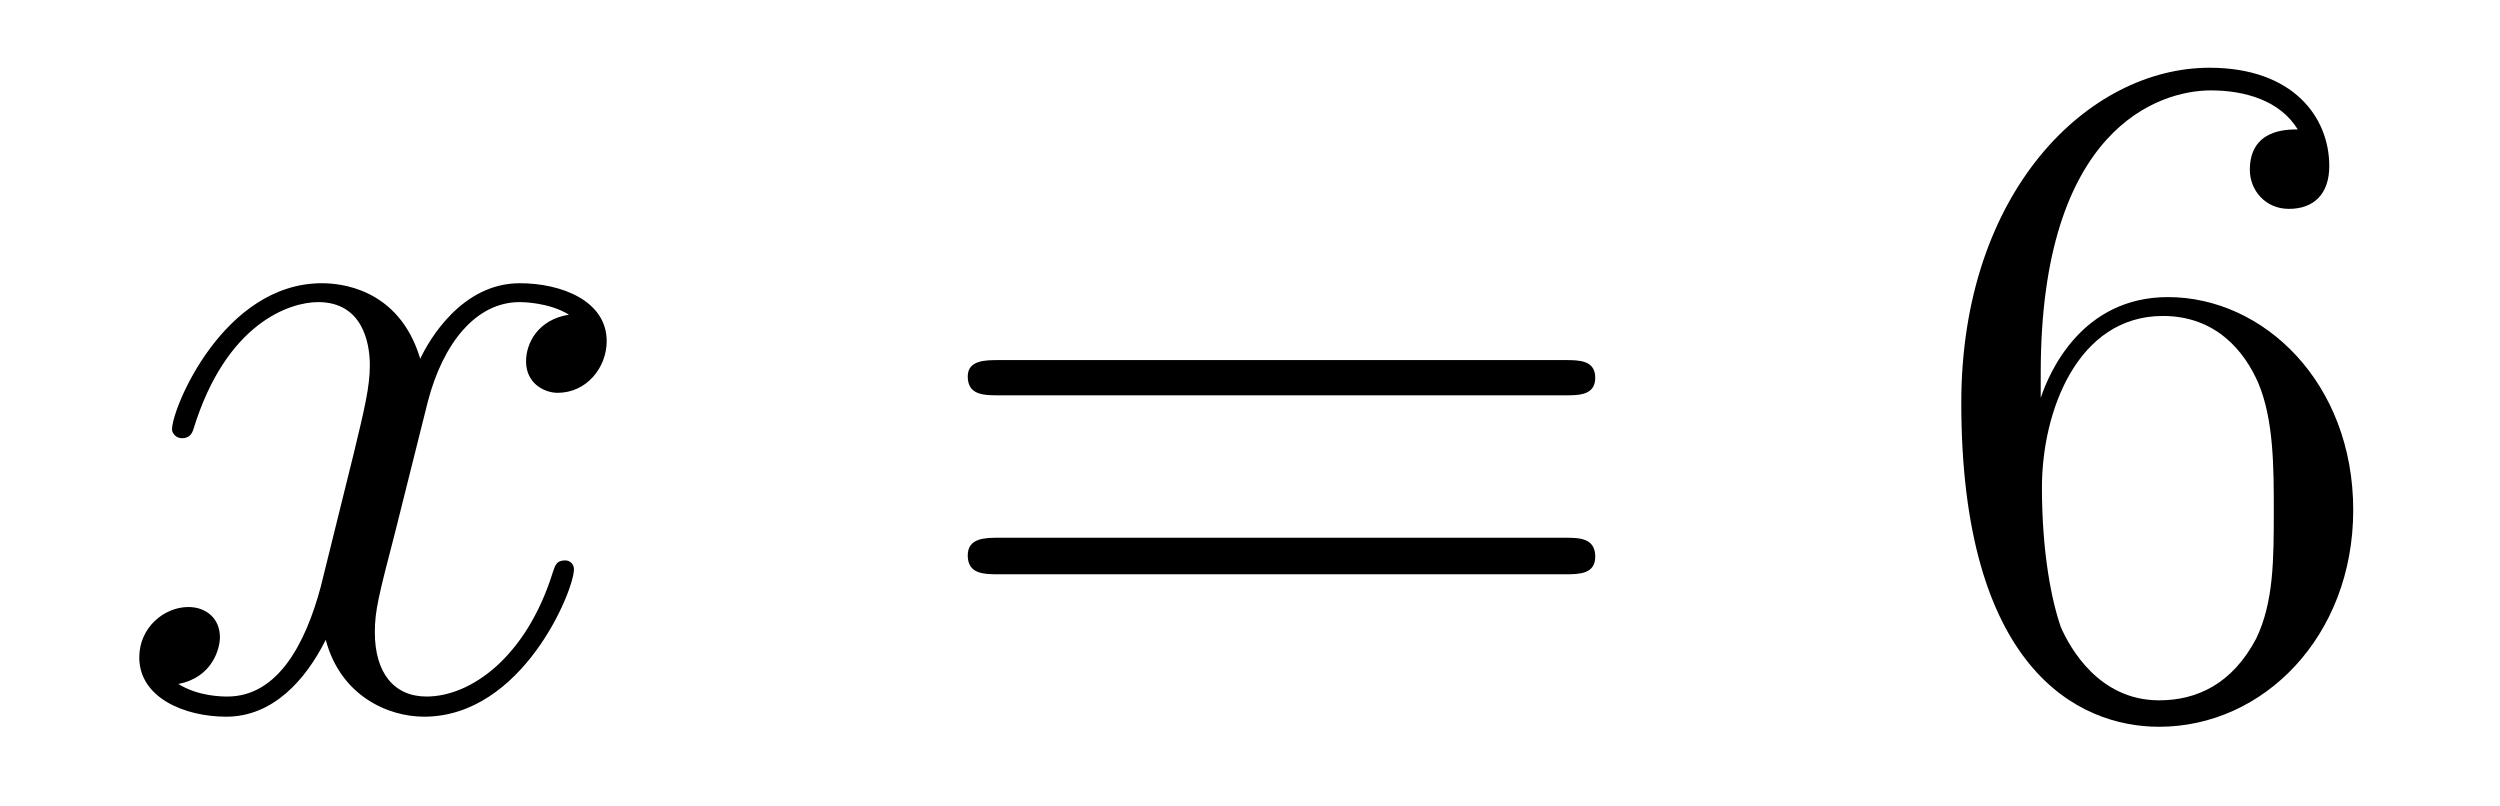 <?xml version='1.0'?>
<!-- This file was generated by dvisvgm 1.9.2 -->
<svg height='10pt' version='1.1' viewBox='0 -10 31 10' width='31pt' xmlns='http://www.w3.org/2000/svg' xmlns:xlink='http://www.w3.org/1999/xlink'>
<g id='page1'>
<g transform='matrix(1 0 0 1 -127 653)'>
<path d='M134.055 -659.098C133.664 -659.035 133.523 -658.738 133.523 -658.52C133.523 -658.238 133.758 -658.129 133.914 -658.129C134.273 -658.129 134.523 -658.441 134.523 -658.77C134.523 -659.27 133.961 -659.488 133.445 -659.488C132.727 -659.488 132.32 -658.785 132.211 -658.551C131.945 -659.441 131.195 -659.488 130.992 -659.488C129.773 -659.488 129.133 -657.941 129.133 -657.676C129.133 -657.629 129.18 -657.566 129.258 -657.566C129.352 -657.566 129.383 -657.629 129.398 -657.676C129.805 -659.004 130.602 -659.254 130.945 -659.254C131.492 -659.254 131.586 -658.754 131.586 -658.473C131.586 -658.207 131.523 -657.941 131.383 -657.363L130.977 -655.723C130.789 -655.02 130.445 -654.363 129.82 -654.363C129.758 -654.363 129.461 -654.363 129.211 -654.519C129.633 -654.598 129.727 -654.957 129.727 -655.098C129.727 -655.332 129.555 -655.473 129.336 -655.473C129.039 -655.473 128.727 -655.223 128.727 -654.848C128.727 -654.348 129.289 -654.113 129.805 -654.113C130.383 -654.113 130.789 -654.566 131.039 -655.066C131.227 -654.363 131.82 -654.113 132.258 -654.113C133.477 -654.113 134.117 -655.676 134.117 -655.941C134.117 -656.004 134.07 -656.051 134.008 -656.051C133.898 -656.051 133.883 -655.988 133.852 -655.895C133.523 -654.848 132.836 -654.363 132.289 -654.363C131.883 -654.363 131.648 -654.66 131.648 -655.16C131.648 -655.426 131.695 -655.613 131.898 -656.394L132.305 -658.02C132.492 -658.738 132.898 -659.254 133.445 -659.254C133.461 -659.254 133.805 -659.254 134.055 -659.098ZM134.996 -654.238' fill-rule='evenodd'/>
<path d='M146.406 -658.098C146.578 -658.098 146.781 -658.098 146.781 -658.316C146.781 -658.535 146.578 -658.535 146.406 -658.535H139.391C139.219 -658.535 139 -658.535 139 -658.332C139 -658.098 139.203 -658.098 139.391 -658.098H146.406ZM146.406 -655.879C146.578 -655.879 146.781 -655.879 146.781 -656.098C146.781 -656.332 146.578 -656.332 146.406 -656.332H139.391C139.219 -656.332 139 -656.332 139 -656.113C139 -655.879 139.203 -655.879 139.391 -655.879H146.406ZM147.477 -654.238' fill-rule='evenodd'/>
<path d='M152.305 -658.379C152.305 -661.41 153.773 -661.879 154.414 -661.879C154.836 -661.879 155.273 -661.754 155.492 -661.395C155.352 -661.395 154.898 -661.395 154.898 -660.894C154.898 -660.645 155.086 -660.41 155.383 -660.41C155.695 -660.41 155.883 -660.598 155.883 -660.941C155.883 -661.551 155.43 -662.16 154.398 -662.16C152.898 -662.16 151.32 -660.629 151.32 -658.004C151.32 -654.723 152.758 -653.988 153.773 -653.988C155.07 -653.988 156.18 -655.113 156.18 -656.676C156.18 -658.254 155.07 -659.316 153.883 -659.316C152.82 -659.316 152.414 -658.395 152.305 -658.066V-658.379ZM153.773 -654.316C153.023 -654.316 152.664 -654.973 152.555 -655.223C152.445 -655.535 152.32 -656.129 152.32 -656.957C152.32 -657.894 152.758 -659.082 153.82 -659.082C154.477 -659.082 154.836 -658.644 155.008 -658.238C155.195 -657.785 155.195 -657.191 155.195 -656.676C155.195 -656.066 155.195 -655.535 154.977 -655.082C154.68 -654.519 154.242 -654.316 153.773 -654.316ZM156.715 -654.238' fill-rule='evenodd'/>
</g>
</g>
</svg>

